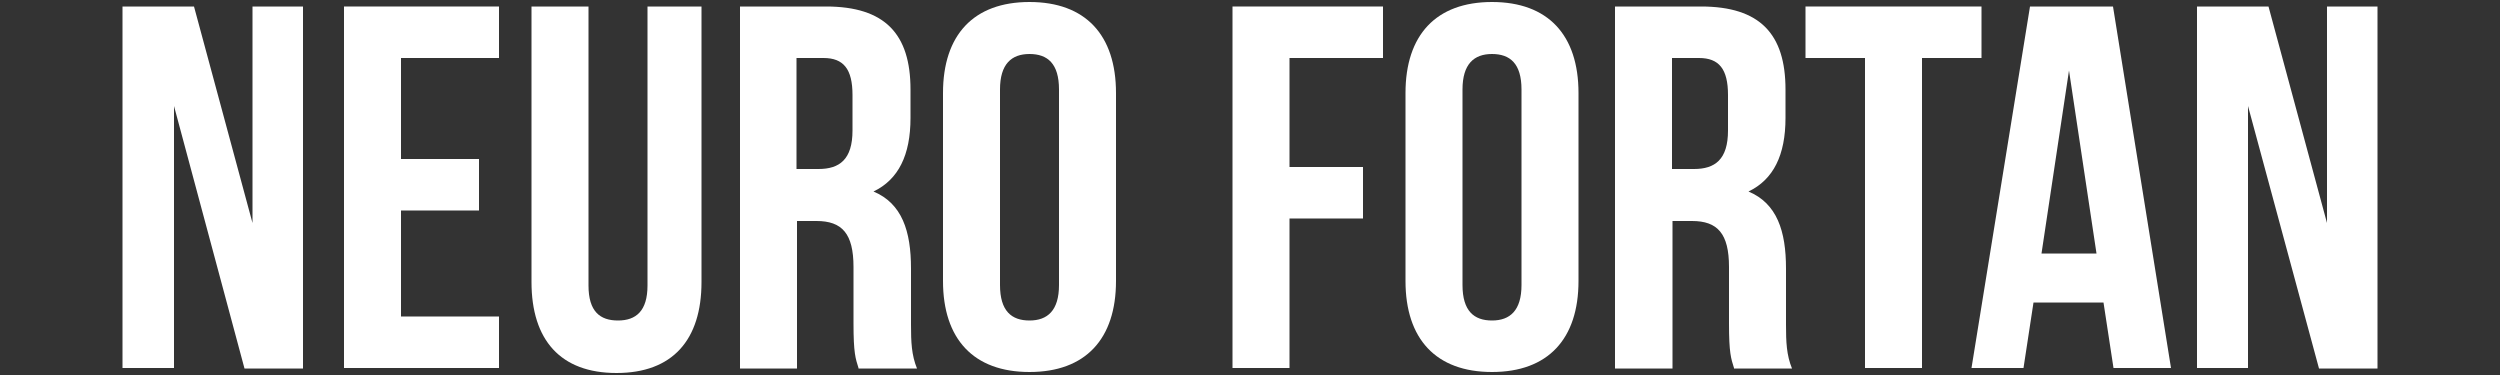 <?xml version="1.0" encoding="utf-8"?>
<!-- Generator: Adobe Illustrator 27.0.0, SVG Export Plug-In . SVG Version: 6.00 Build 0)  -->
<svg version="1.1" id="Layer_1" xmlns="http://www.w3.org/2000/svg" xmlns:xlink="http://www.w3.org/1999/xlink" x="0px" y="0px"
	 viewBox="0 0 500 75" style="enable-background:new 0 0 500 75;" xml:space="preserve">
<rect x="0" y="0" width="500" height="75" fill="#333333" stroke="none"/>
<style type="text/css">
	.st0{fill:#FFFFFF;}
</style>
<path class="st0" d="M34.8,21.2v52.4H24.5V1.3h14.3l11.7,43.3V1.3h10.1v72.4H48.9L34.8,21.2z"/>
<path class="st0" d="M80.2,31.8h15.6v10.3H80.2v21.2h19.6v10.3h-31V1.3h31v10.3H80.2V31.8z"/>
<path class="st0" d="M117.7,1.3v55.8c0,5.2,2.3,7,5.9,7c3.6,0,5.9-1.9,5.9-7V1.3h10.8v55.1c0,11.6-5.8,18.2-17,18.2
	c-11.2,0-17-6.6-17-18.2V1.3H117.7z"/>
<path class="st0" d="M171.7,73.6c-0.6-1.9-1-3-1-8.9V53.4c0-6.7-2.3-9.2-7.4-9.2h-3.9v29.5H148V1.3h17.2c11.8,0,16.9,5.5,16.9,16.6
	v5.7c0,7.4-2.4,12.3-7.4,14.7c5.7,2.4,7.5,7.9,7.5,15.4v11.2c0,3.5,0.1,6.1,1.2,8.8H171.7z M159.3,11.6v22.2h4.4
	c4.2,0,6.8-1.9,6.8-7.7V19c0-5.2-1.8-7.4-5.8-7.4H159.3z"/>
<path class="st0" d="M188.6,18.6c0-11.6,6.1-18.2,17.3-18.2c11.2,0,17.3,6.6,17.3,18.2v37.6c0,11.6-6.1,18.2-17.3,18.2
	c-11.2,0-17.3-6.6-17.3-18.2V18.6z M200,57c0,5.2,2.3,7.1,5.9,7.1s5.9-2,5.9-7.1V17.9c0-5.2-2.3-7.1-5.9-7.1s-5.9,2-5.9,7.1V57z"/>
<g>
	<path class="st0" d="M257.9,33.4h14.7v10.3h-14.7v29.9h-11.4V1.3h30.1v10.3h-18.7V33.4z"/>
	<path class="st0" d="M281.1,18.6c0-11.6,6.1-18.2,17.3-18.2c11.2,0,17.3,6.6,17.3,18.2v37.6c0,11.6-6.1,18.2-17.3,18.2
		c-11.2,0-17.3-6.6-17.3-18.2V18.6z M292.5,57c0,5.2,2.3,7.1,5.9,7.1c3.6,0,5.9-2,5.9-7.1V17.9c0-5.2-2.3-7.1-5.9-7.1
		c-3.6,0-5.9,2-5.9,7.1V57z"/>
	<path class="st0" d="M346.8,73.6c-0.6-1.9-1-3-1-8.9V53.4c0-6.7-2.3-9.2-7.4-9.2h-3.9v29.5H323V1.3h17.2c11.8,0,16.9,5.5,16.9,16.6
		v5.7c0,7.4-2.4,12.3-7.4,14.7c5.7,2.4,7.5,7.9,7.5,15.4v11.2c0,3.5,0.1,6.1,1.2,8.8H346.8z M334.4,11.6v22.2h4.4
		c4.2,0,6.8-1.9,6.8-7.7V19c0-5.2-1.8-7.4-5.8-7.4H334.4z"/>
	<path class="st0" d="M361.2,1.3h35.1v10.3h-11.9v62h-11.4v-62h-11.9V1.3z"/>
	<path class="st0" d="M434.2,73.6h-11.5l-2-13.1h-14l-2,13.1h-10.4L406,1.3h16.6L434.2,73.6z M408.3,50.7h11l-5.5-36.6L408.3,50.7z"
		/>
	<path class="st0" d="M449.6,21.2v52.4h-10.2V1.3h14.3l11.7,43.3V1.3h10.1v72.4h-11.7L449.6,21.2z"/>
</g>
</svg>
